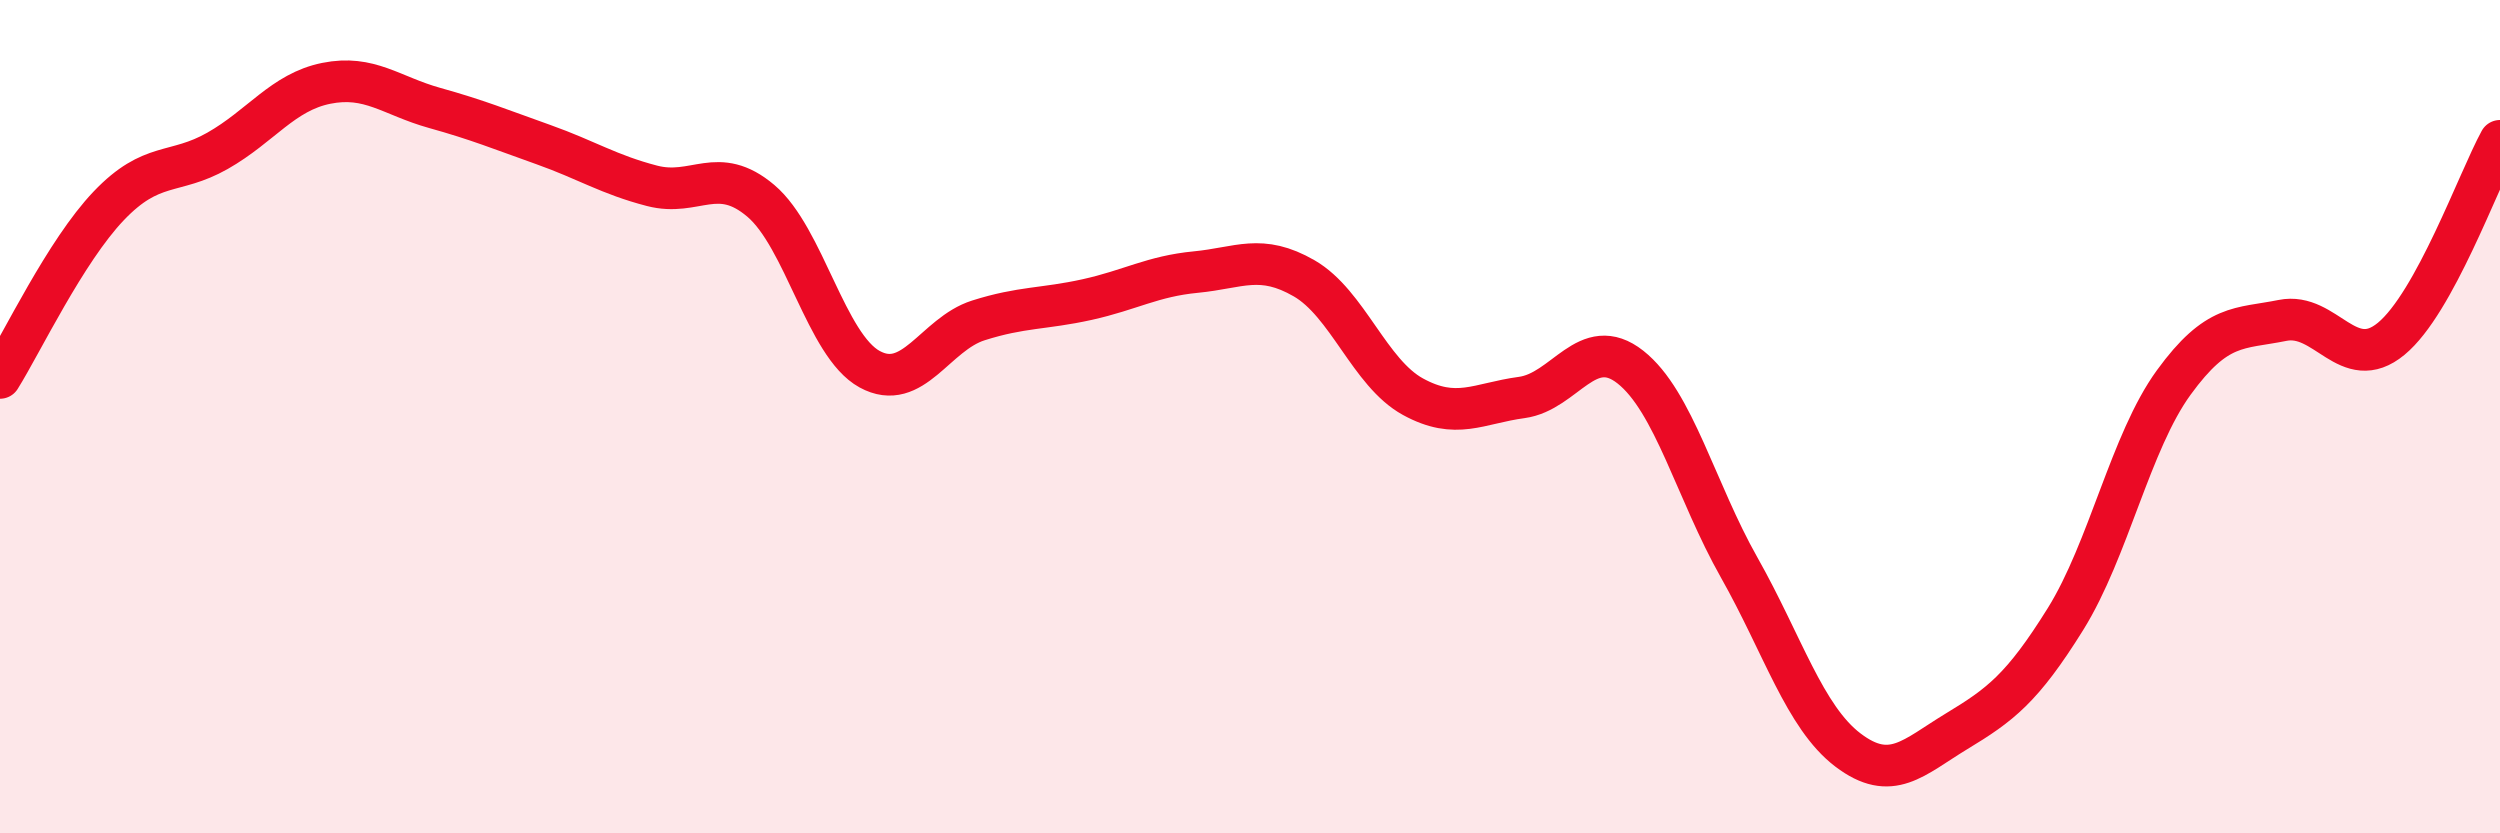 
    <svg width="60" height="20" viewBox="0 0 60 20" xmlns="http://www.w3.org/2000/svg">
      <path
        d="M 0,9.07 C 0.52,8.24 1.57,6.03 2.61,4.94 C 3.65,3.85 4.18,4.21 5.22,3.62 C 6.26,3.03 6.79,2.21 7.83,2 C 8.87,1.79 9.39,2.3 10.43,2.59 C 11.47,2.88 12,3.1 13.04,3.47 C 14.08,3.84 14.61,4.19 15.65,4.46 C 16.69,4.73 17.22,3.94 18.26,4.82 C 19.3,5.7 19.83,8.29 20.87,8.86 C 21.91,9.43 22.44,8.02 23.48,7.69 C 24.52,7.36 25.05,7.42 26.09,7.19 C 27.13,6.96 27.66,6.63 28.7,6.53 C 29.74,6.43 30.26,6.08 31.3,6.68 C 32.34,7.28 32.87,8.95 33.91,9.52 C 34.95,10.09 35.48,9.68 36.52,9.54 C 37.56,9.4 38.09,7.99 39.13,8.81 C 40.17,9.63 40.7,11.78 41.74,13.62 C 42.78,15.46 43.31,17.21 44.35,18 C 45.39,18.79 45.92,18.18 46.96,17.55 C 48,16.92 48.53,16.53 49.57,14.86 C 50.61,13.19 51.13,10.61 52.17,9.18 C 53.21,7.75 53.74,7.9 54.78,7.69 C 55.82,7.48 56.35,8.99 57.39,8.13 C 58.43,7.27 59.48,4.33 60,3.38L60 20L0 20Z"
        fill="#EB0A25"
        opacity="0.1"
        stroke-linecap="round"
        stroke-linejoin="round"
      />
      <path
        d="M 0,9.07 C 0.52,8.24 1.57,6.03 2.61,4.94 C 3.65,3.85 4.18,4.21 5.22,3.62 C 6.26,3.03 6.79,2.21 7.83,2 C 8.87,1.79 9.39,2.3 10.43,2.59 C 11.47,2.88 12,3.1 13.04,3.47 C 14.08,3.84 14.61,4.19 15.65,4.46 C 16.69,4.73 17.22,3.94 18.26,4.82 C 19.3,5.7 19.83,8.29 20.87,8.86 C 21.91,9.43 22.44,8.02 23.48,7.69 C 24.52,7.36 25.05,7.42 26.09,7.19 C 27.13,6.96 27.66,6.63 28.7,6.53 C 29.74,6.43 30.26,6.08 31.3,6.68 C 32.34,7.28 32.87,8.95 33.91,9.52 C 34.95,10.09 35.48,9.68 36.52,9.54 C 37.56,9.4 38.09,7.99 39.13,8.81 C 40.17,9.63 40.7,11.78 41.74,13.62 C 42.78,15.46 43.31,17.21 44.35,18 C 45.39,18.79 45.92,18.18 46.96,17.55 C 48,16.92 48.53,16.53 49.57,14.86 C 50.61,13.19 51.13,10.61 52.17,9.18 C 53.21,7.75 53.74,7.9 54.78,7.69 C 55.82,7.48 56.35,8.99 57.39,8.13 C 58.43,7.27 59.48,4.33 60,3.38"
        stroke="#EB0A25"
        stroke-width="1"
        fill="none"
        stroke-linecap="round"
        stroke-linejoin="round"
      />
    </svg>
  